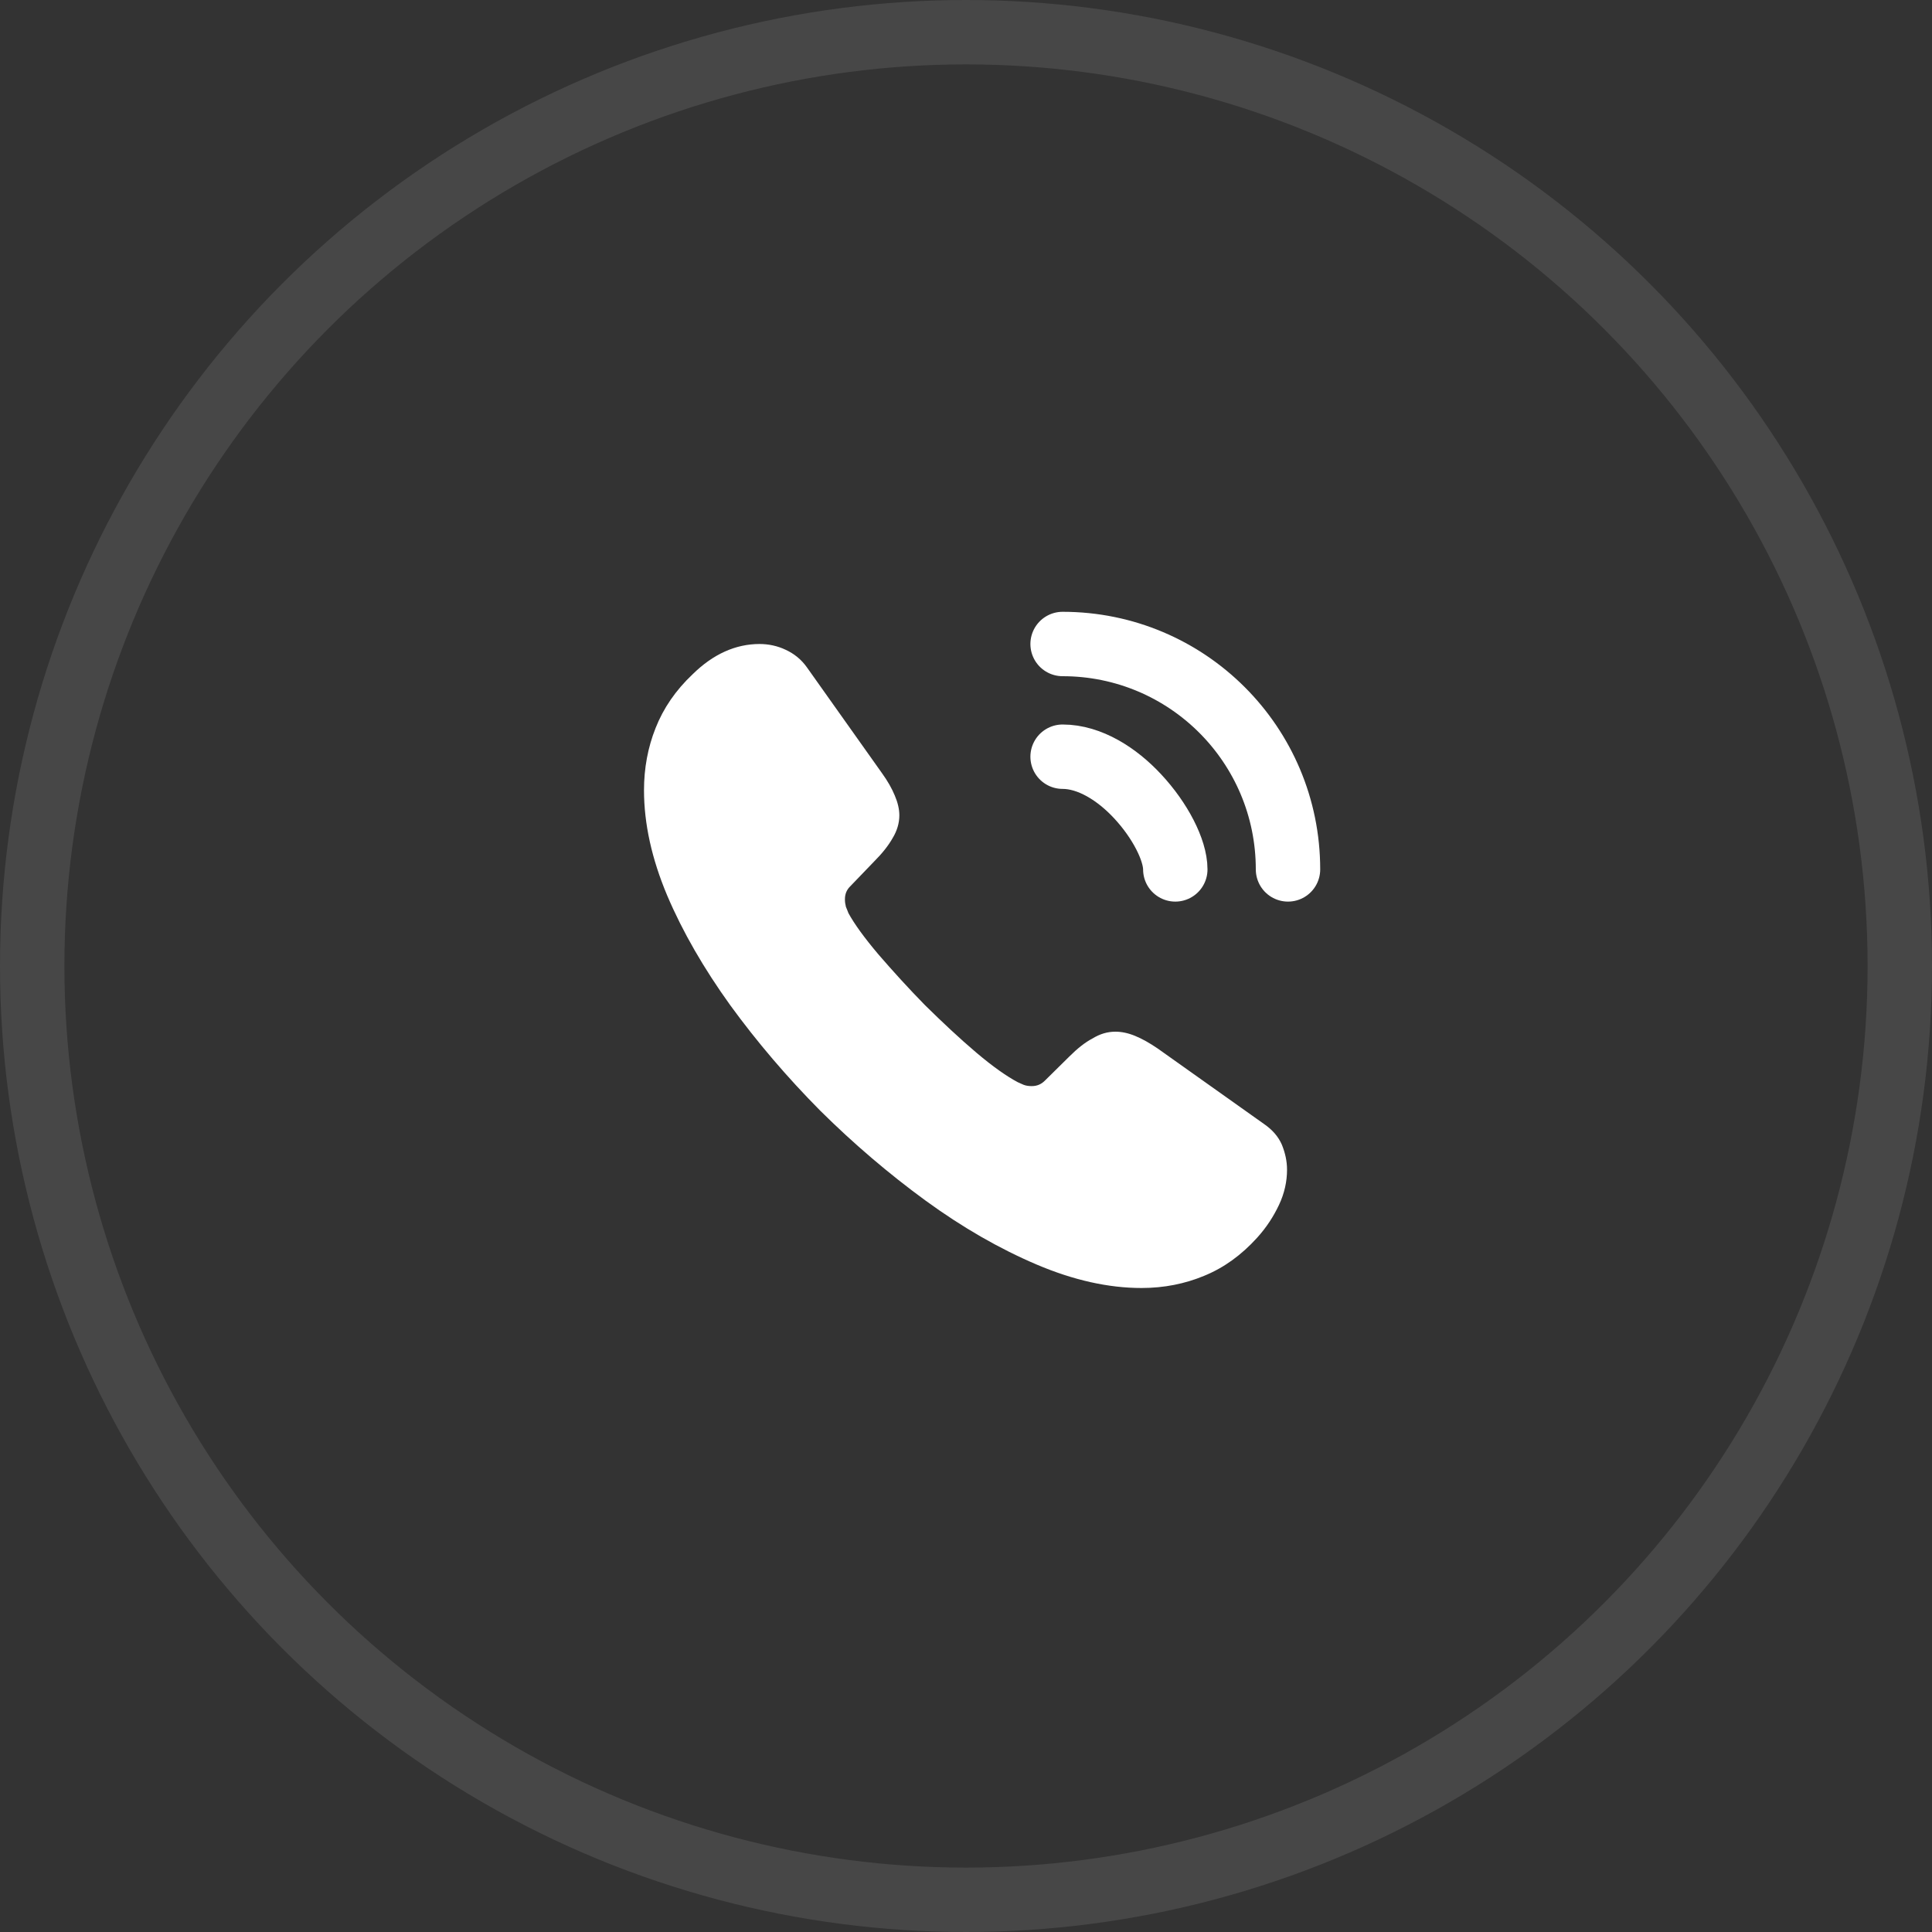 <?xml version="1.0" encoding="UTF-8"?> <svg xmlns="http://www.w3.org/2000/svg" width="30" height="30" viewBox="0 0 30 30" fill="none"><rect x="0" y="0" width="30" height="30" fill="#333333" stroke="none"/><path d="M19.985 18.165C19.985 18.345 19.945 18.53 19.86 18.71C19.775 18.89 19.665 19.06 19.52 19.22C19.275 19.49 19.005 19.685 18.7 19.81C18.4 19.935 18.075 20 17.725 20C17.215 20 16.67 19.88 16.095 19.635C15.52 19.39 14.945 19.06 14.375 18.645C13.8 18.225 13.255 17.76 12.735 17.245C12.22 16.725 11.755 16.18 11.34 15.61C10.93 15.04 10.6 14.47 10.36 13.905C10.12 13.335 10 12.79 10 12.27C10 11.93 10.06 11.605 10.18 11.305C10.3 11 10.49 10.72 10.755 10.47C11.075 10.155 11.425 10 11.795 10C11.935 10 12.075 10.03 12.2 10.09C12.33 10.15 12.445 10.24 12.535 10.37L13.695 12.005C13.785 12.13 13.85 12.245 13.895 12.355C13.94 12.46 13.965 12.565 13.965 12.66C13.965 12.78 13.93 12.9 13.86 13.015C13.795 13.13 13.7 13.25 13.58 13.37L13.2 13.765C13.145 13.82 13.12 13.885 13.12 13.965C13.12 14.005 13.125 14.04 13.135 14.08C13.15 14.12 13.165 14.15 13.175 14.18C13.265 14.345 13.42 14.56 13.64 14.82C13.865 15.08 14.105 15.345 14.365 15.61C14.635 15.875 14.895 16.12 15.16 16.345C15.42 16.565 15.635 16.715 15.805 16.805C15.83 16.815 15.86 16.83 15.895 16.845C15.935 16.86 15.975 16.865 16.02 16.865C16.105 16.865 16.17 16.835 16.225 16.78L16.605 16.405C16.73 16.28 16.85 16.185 16.965 16.125C17.08 16.055 17.195 16.02 17.32 16.02C17.415 16.02 17.515 16.04 17.625 16.085C17.735 16.13 17.85 16.195 17.975 16.28L19.63 17.455C19.76 17.545 19.85 17.65 19.905 17.775C19.955 17.9 19.985 18.025 19.985 18.165Z" fill="white"></path><path d="M18.25 13.5C18.25 13.2 18.015 12.74 17.665 12.365C17.345 12.02 16.92 11.75 16.5 11.75" stroke="white" stroke-linecap="round" stroke-linejoin="round"></path><path d="M20 13.5C20 11.565 18.435 10 16.5 10" stroke="white" stroke-linecap="round" stroke-linejoin="round"></path><circle cx="15" cy="15" r="14.5" stroke="white" stroke-opacity="0.1"></circle></svg> 